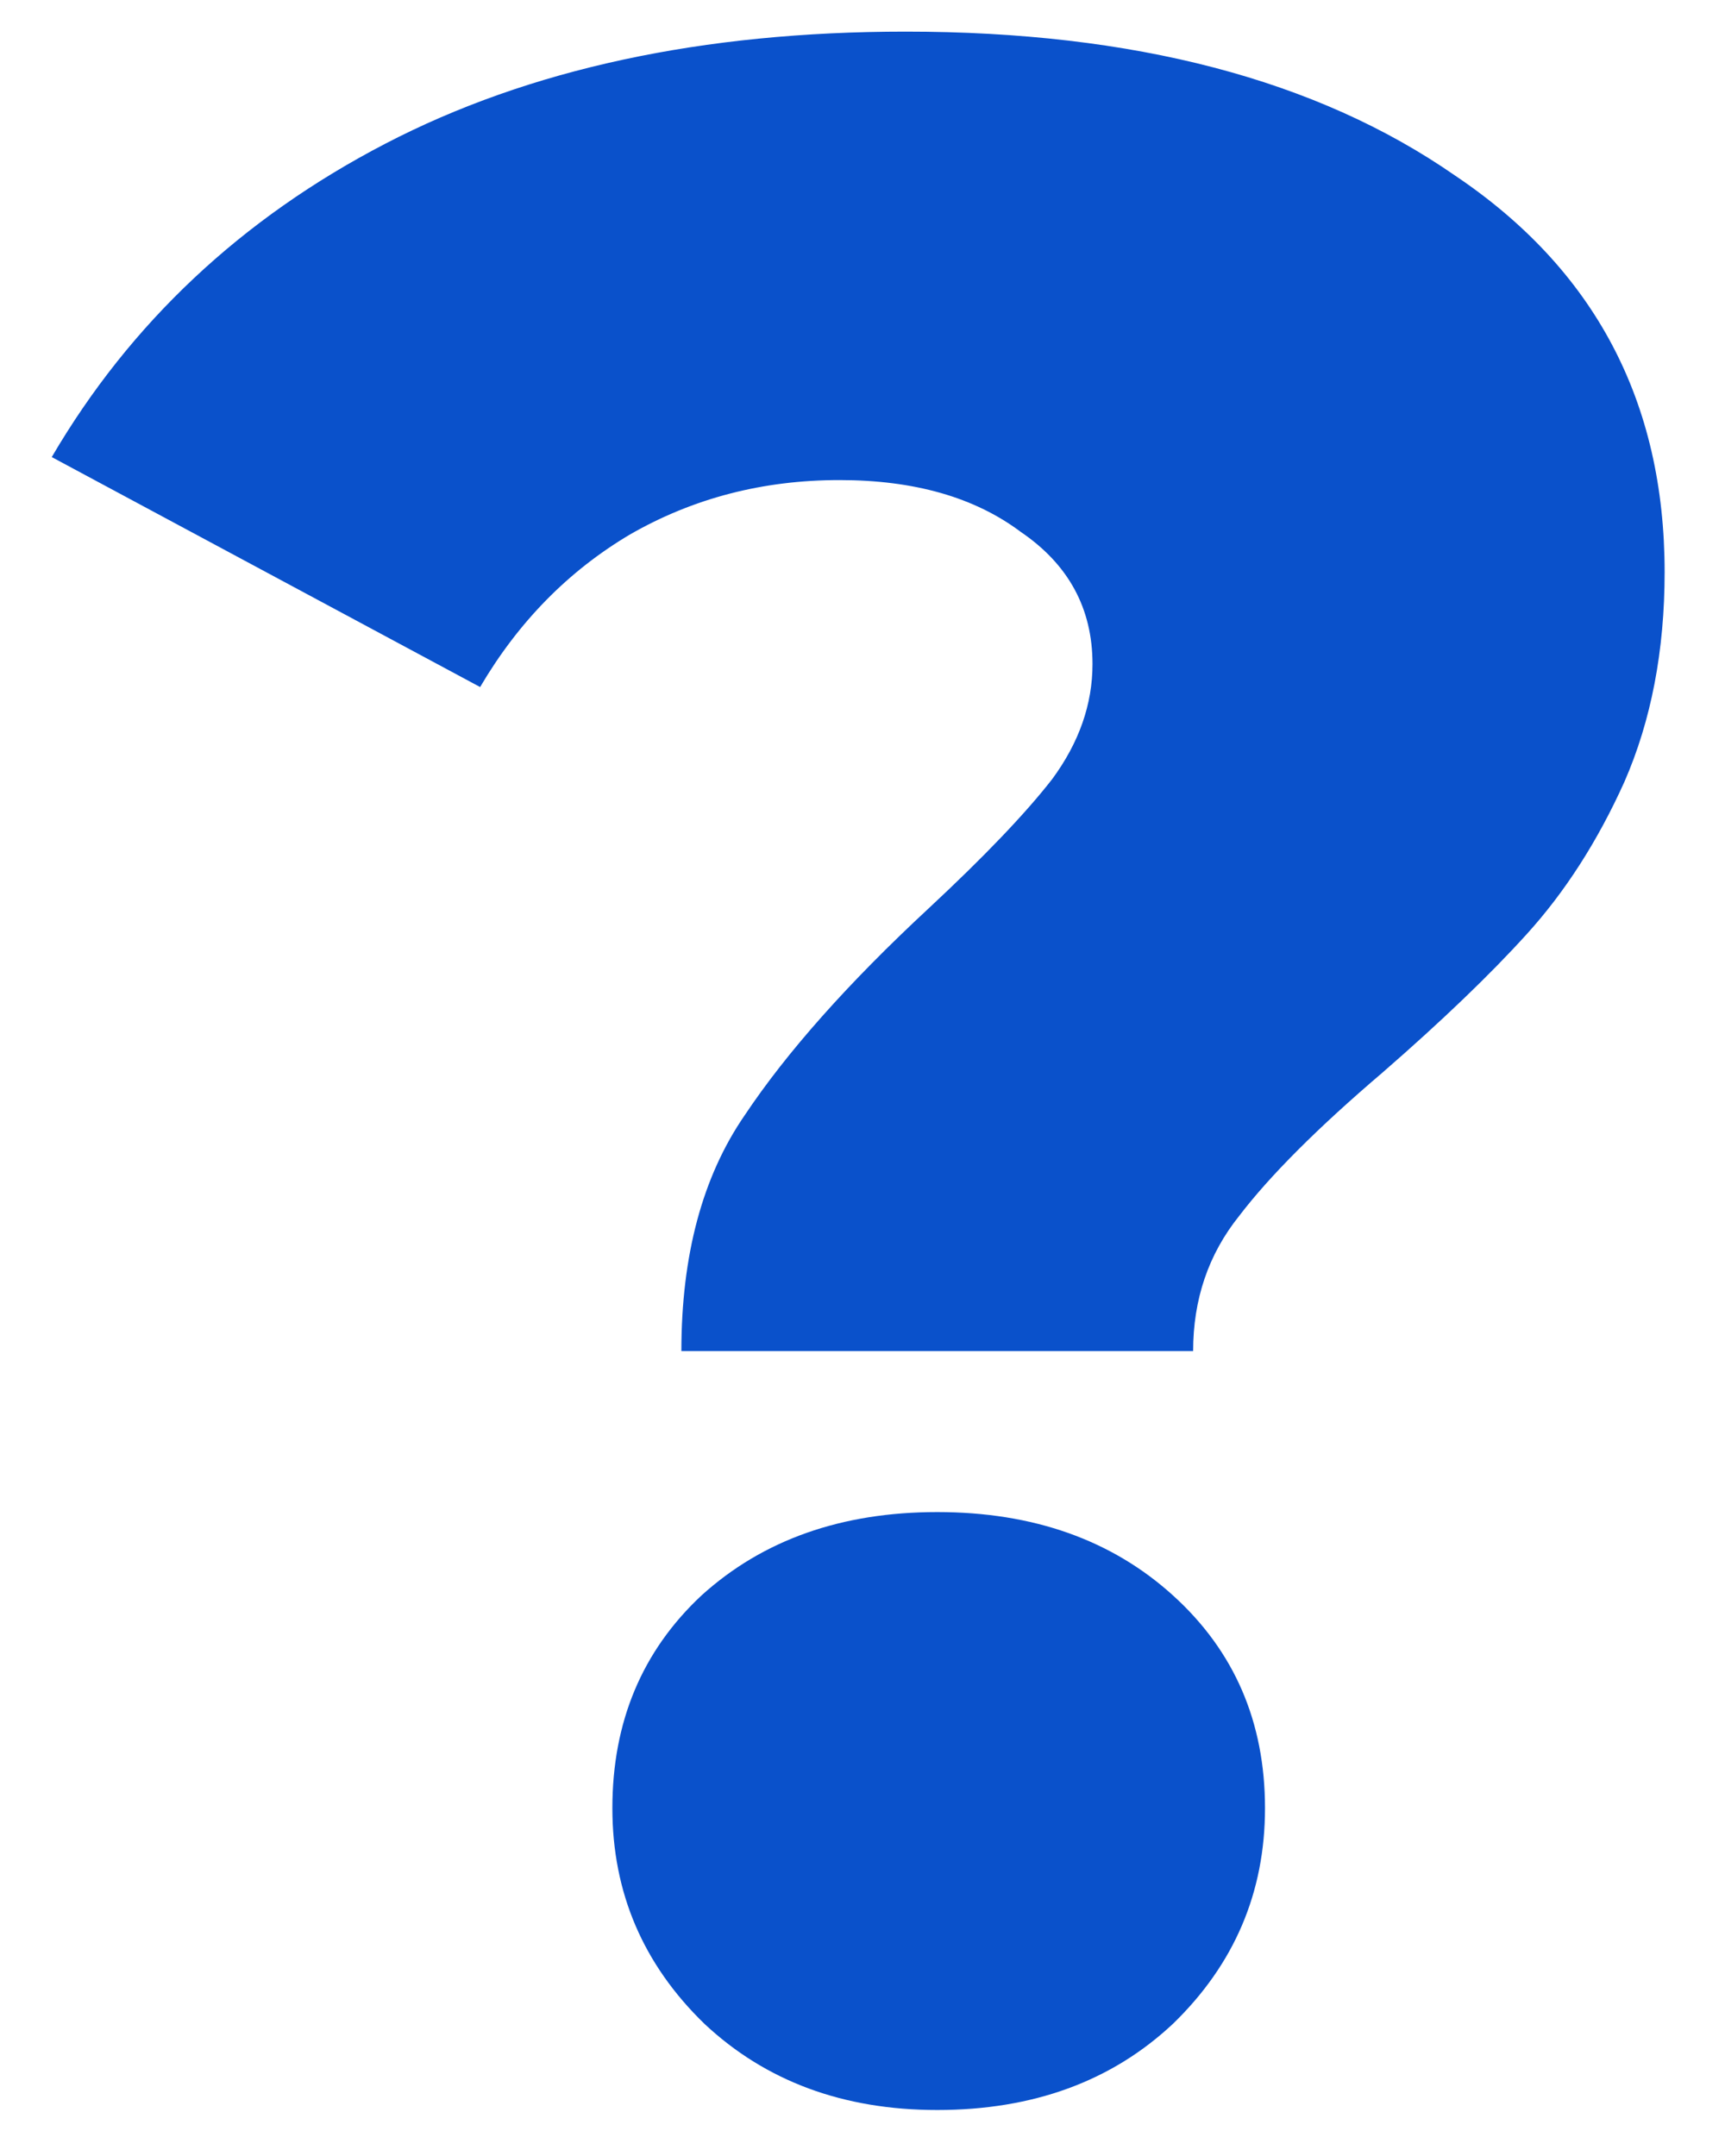 <svg width="24" height="30" viewBox="0 0 24 30" fill="none" xmlns="http://www.w3.org/2000/svg">
    <path
        d="M9.48 18.8C9.48 17.467 9.773 16.373 10.36 15.52C10.947 14.64 11.8 13.68 12.92 12.64C13.693 11.92 14.267 11.32 14.64 10.84C15.013 10.333 15.2 9.8 15.2 9.24C15.2 8.467 14.867 7.853 14.2 7.4C13.56 6.92 12.72 6.68 11.68 6.68C10.613 6.68 9.64 6.933 8.76 7.44C7.907 7.947 7.213 8.653 6.68 9.56L0.72 6.36C1.813 4.493 3.36 3.04 5.36 2C7.36 0.96 9.773 0.44 12.6 0.44C15.773 0.44 18.32 1.107 20.24 2.44C22.187 3.747 23.16 5.587 23.16 7.96C23.16 9.053 22.973 10.027 22.6 10.88C22.227 11.707 21.773 12.413 21.24 13C20.733 13.56 20.067 14.2 19.24 14.92C18.333 15.693 17.667 16.36 17.24 16.92C16.813 17.453 16.6 18.08 16.6 18.8H9.48ZM13.04 29.36C11.733 29.36 10.653 28.96 9.8 28.16C8.947 27.333 8.52 26.333 8.52 25.16C8.52 23.96 8.933 22.973 9.76 22.2C10.613 21.427 11.707 21.04 13.04 21.04C14.373 21.04 15.467 21.427 16.32 22.2C17.173 22.973 17.6 23.96 17.6 25.16C17.6 26.333 17.173 27.333 16.32 28.16C15.467 28.96 14.373 29.36 13.04 29.36Z"
        fill="#0A51CB" />
</svg>